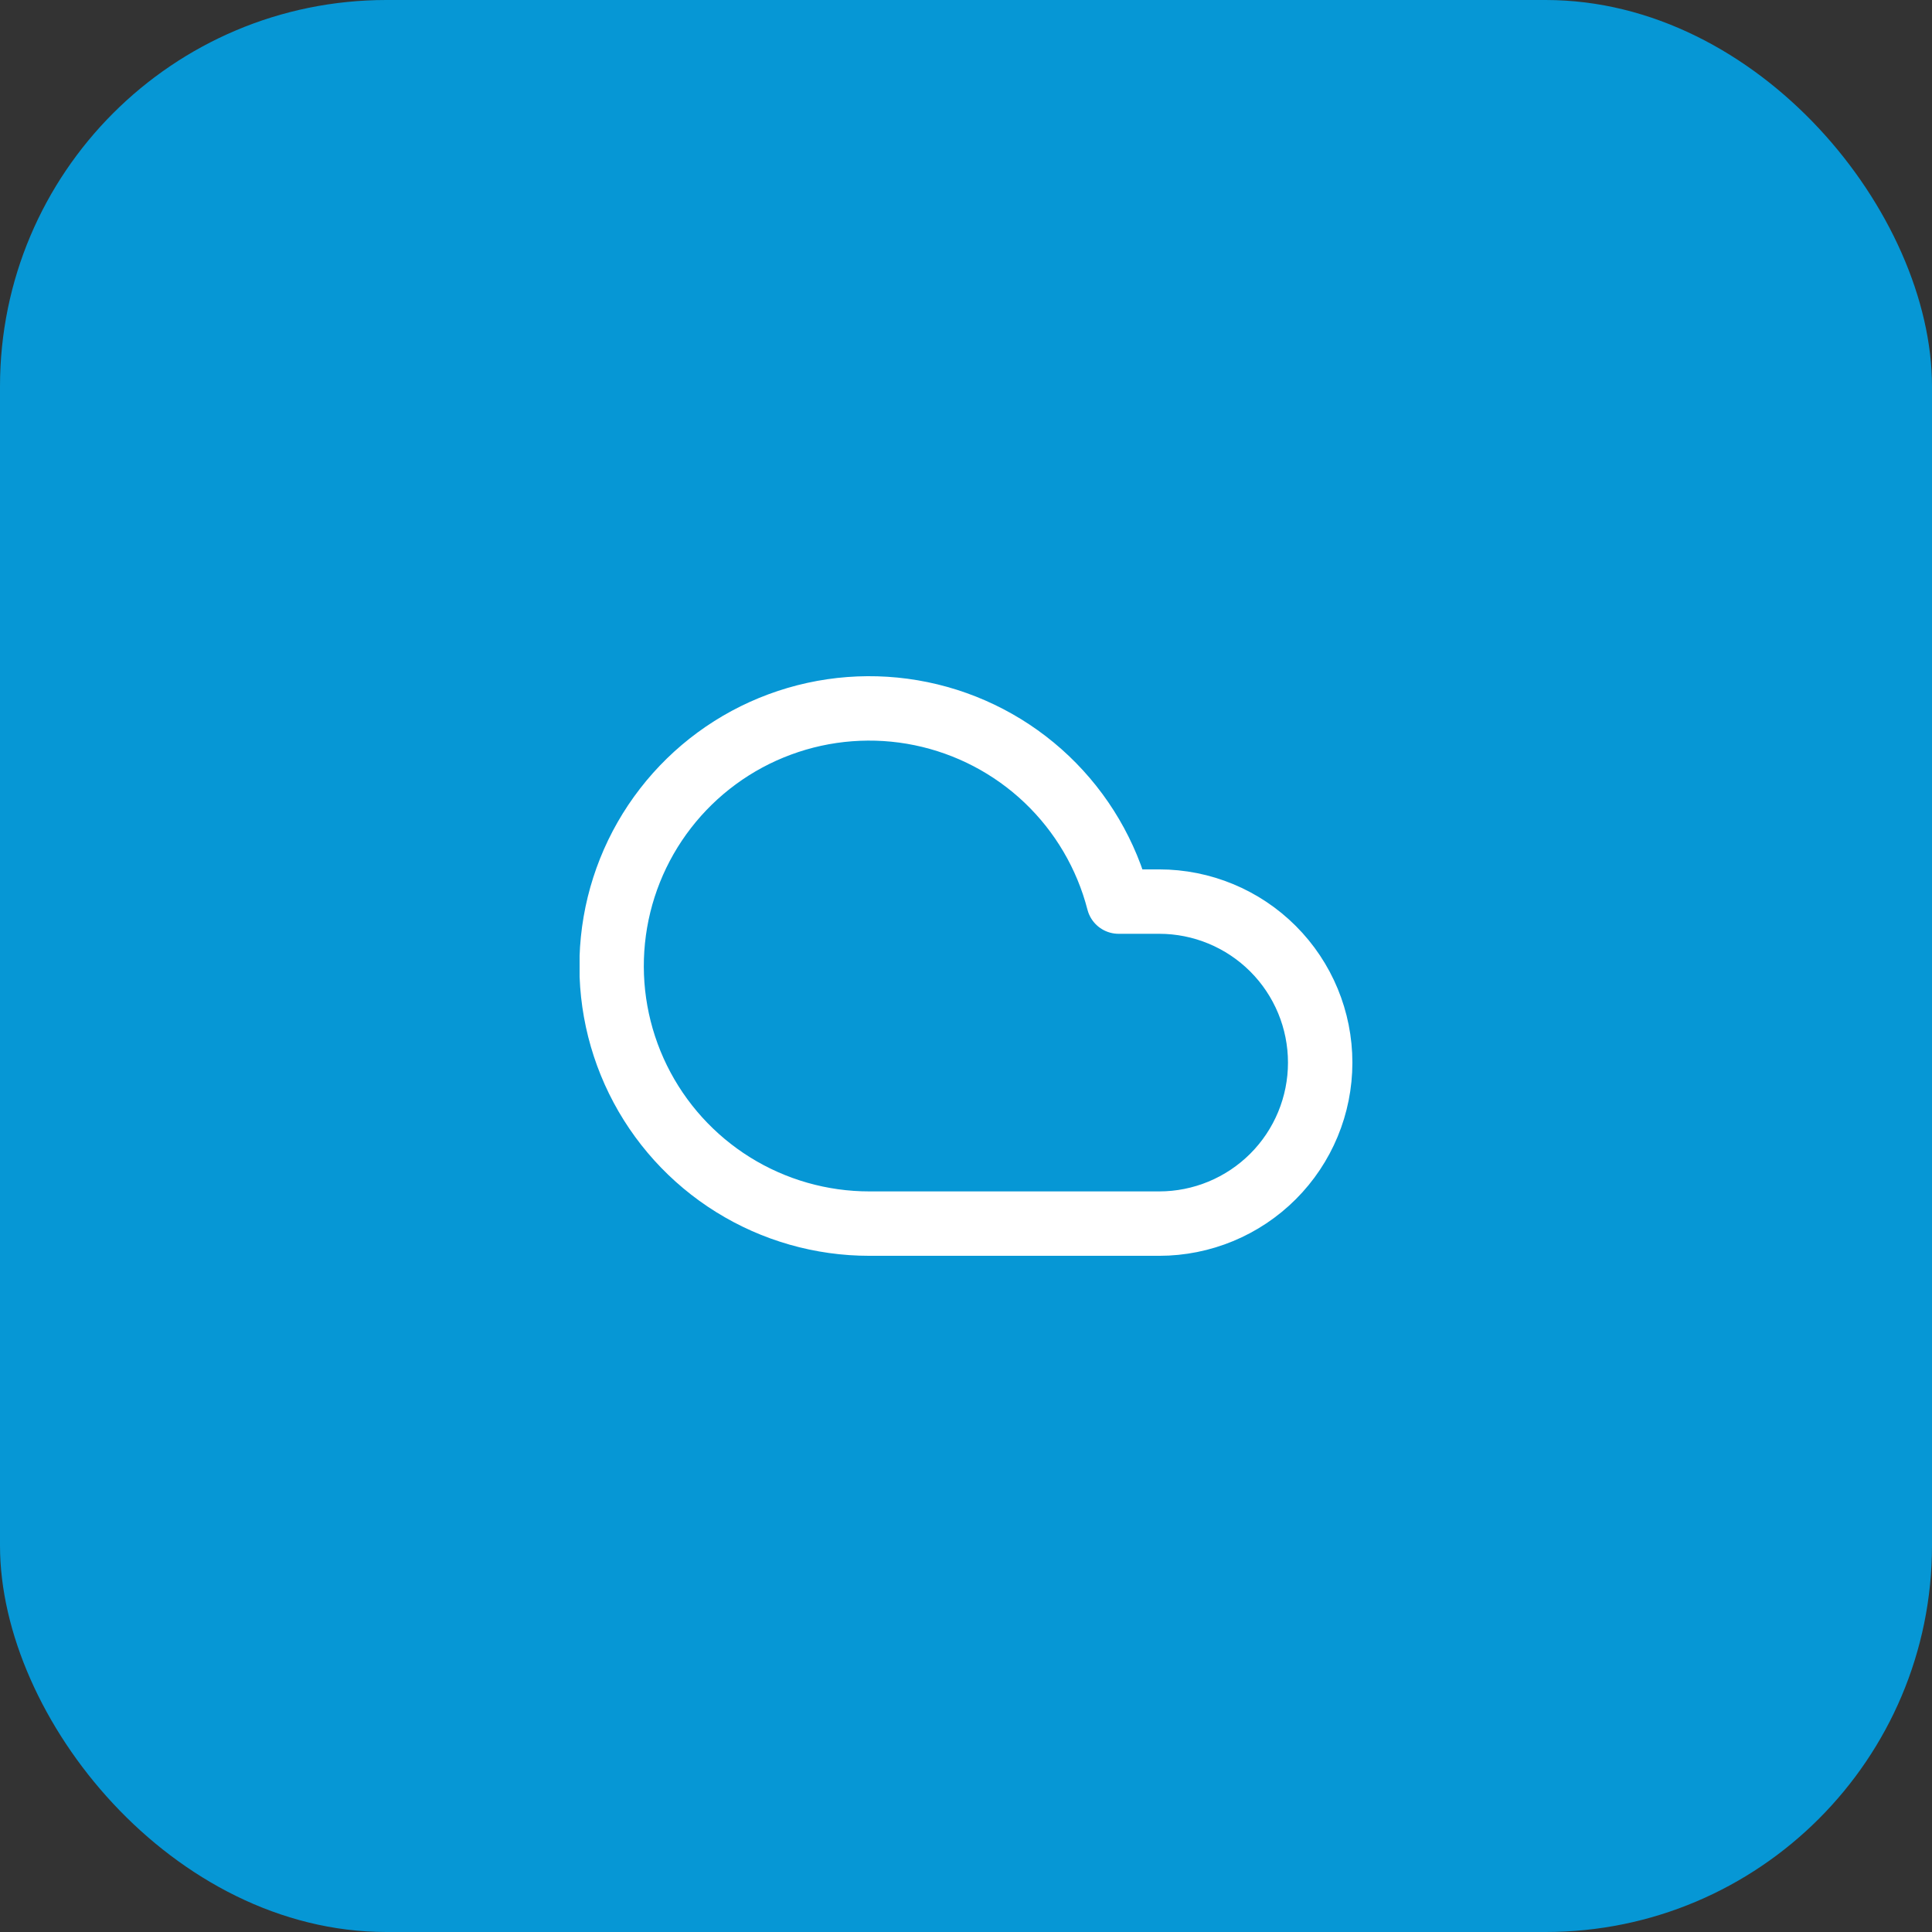 <svg width="80" height="80" viewBox="0 0 80 80" fill="none" xmlns="http://www.w3.org/2000/svg">
<rect x="0" y="0" width="80" height="80" fill="#333333" stroke="none"/>
<rect width="80" height="80" rx="16" fill="#0697D5"/>
<g clip-path="url(#clip0_2283_1644)">
<path d="M48 37.333H46.32C45.821 35.401 44.79 33.648 43.345 32.272C41.899 30.897 40.097 29.955 38.142 29.552C36.188 29.15 34.16 29.304 32.289 29.997C30.417 30.689 28.778 31.893 27.557 33.471C26.335 35.049 25.581 36.938 25.38 38.923C25.178 40.908 25.538 42.91 26.417 44.701C27.297 46.492 28.661 48.001 30.355 49.055C32.049 50.11 34.005 50.668 36 50.667H48C49.768 50.667 51.464 49.964 52.714 48.714C53.964 47.464 54.666 45.768 54.666 44C54.666 42.232 53.964 40.536 52.714 39.286C51.464 38.036 49.768 37.333 48 37.333Z" stroke="white" stroke-width="2.667" stroke-linecap="round" stroke-linejoin="round"/>
</g>
<defs>
<clipPath id="clip0_2283_1644">
<rect width="32" height="32" fill="white" transform="translate(24 24)"/>
</clipPath>
</defs>
</svg>
